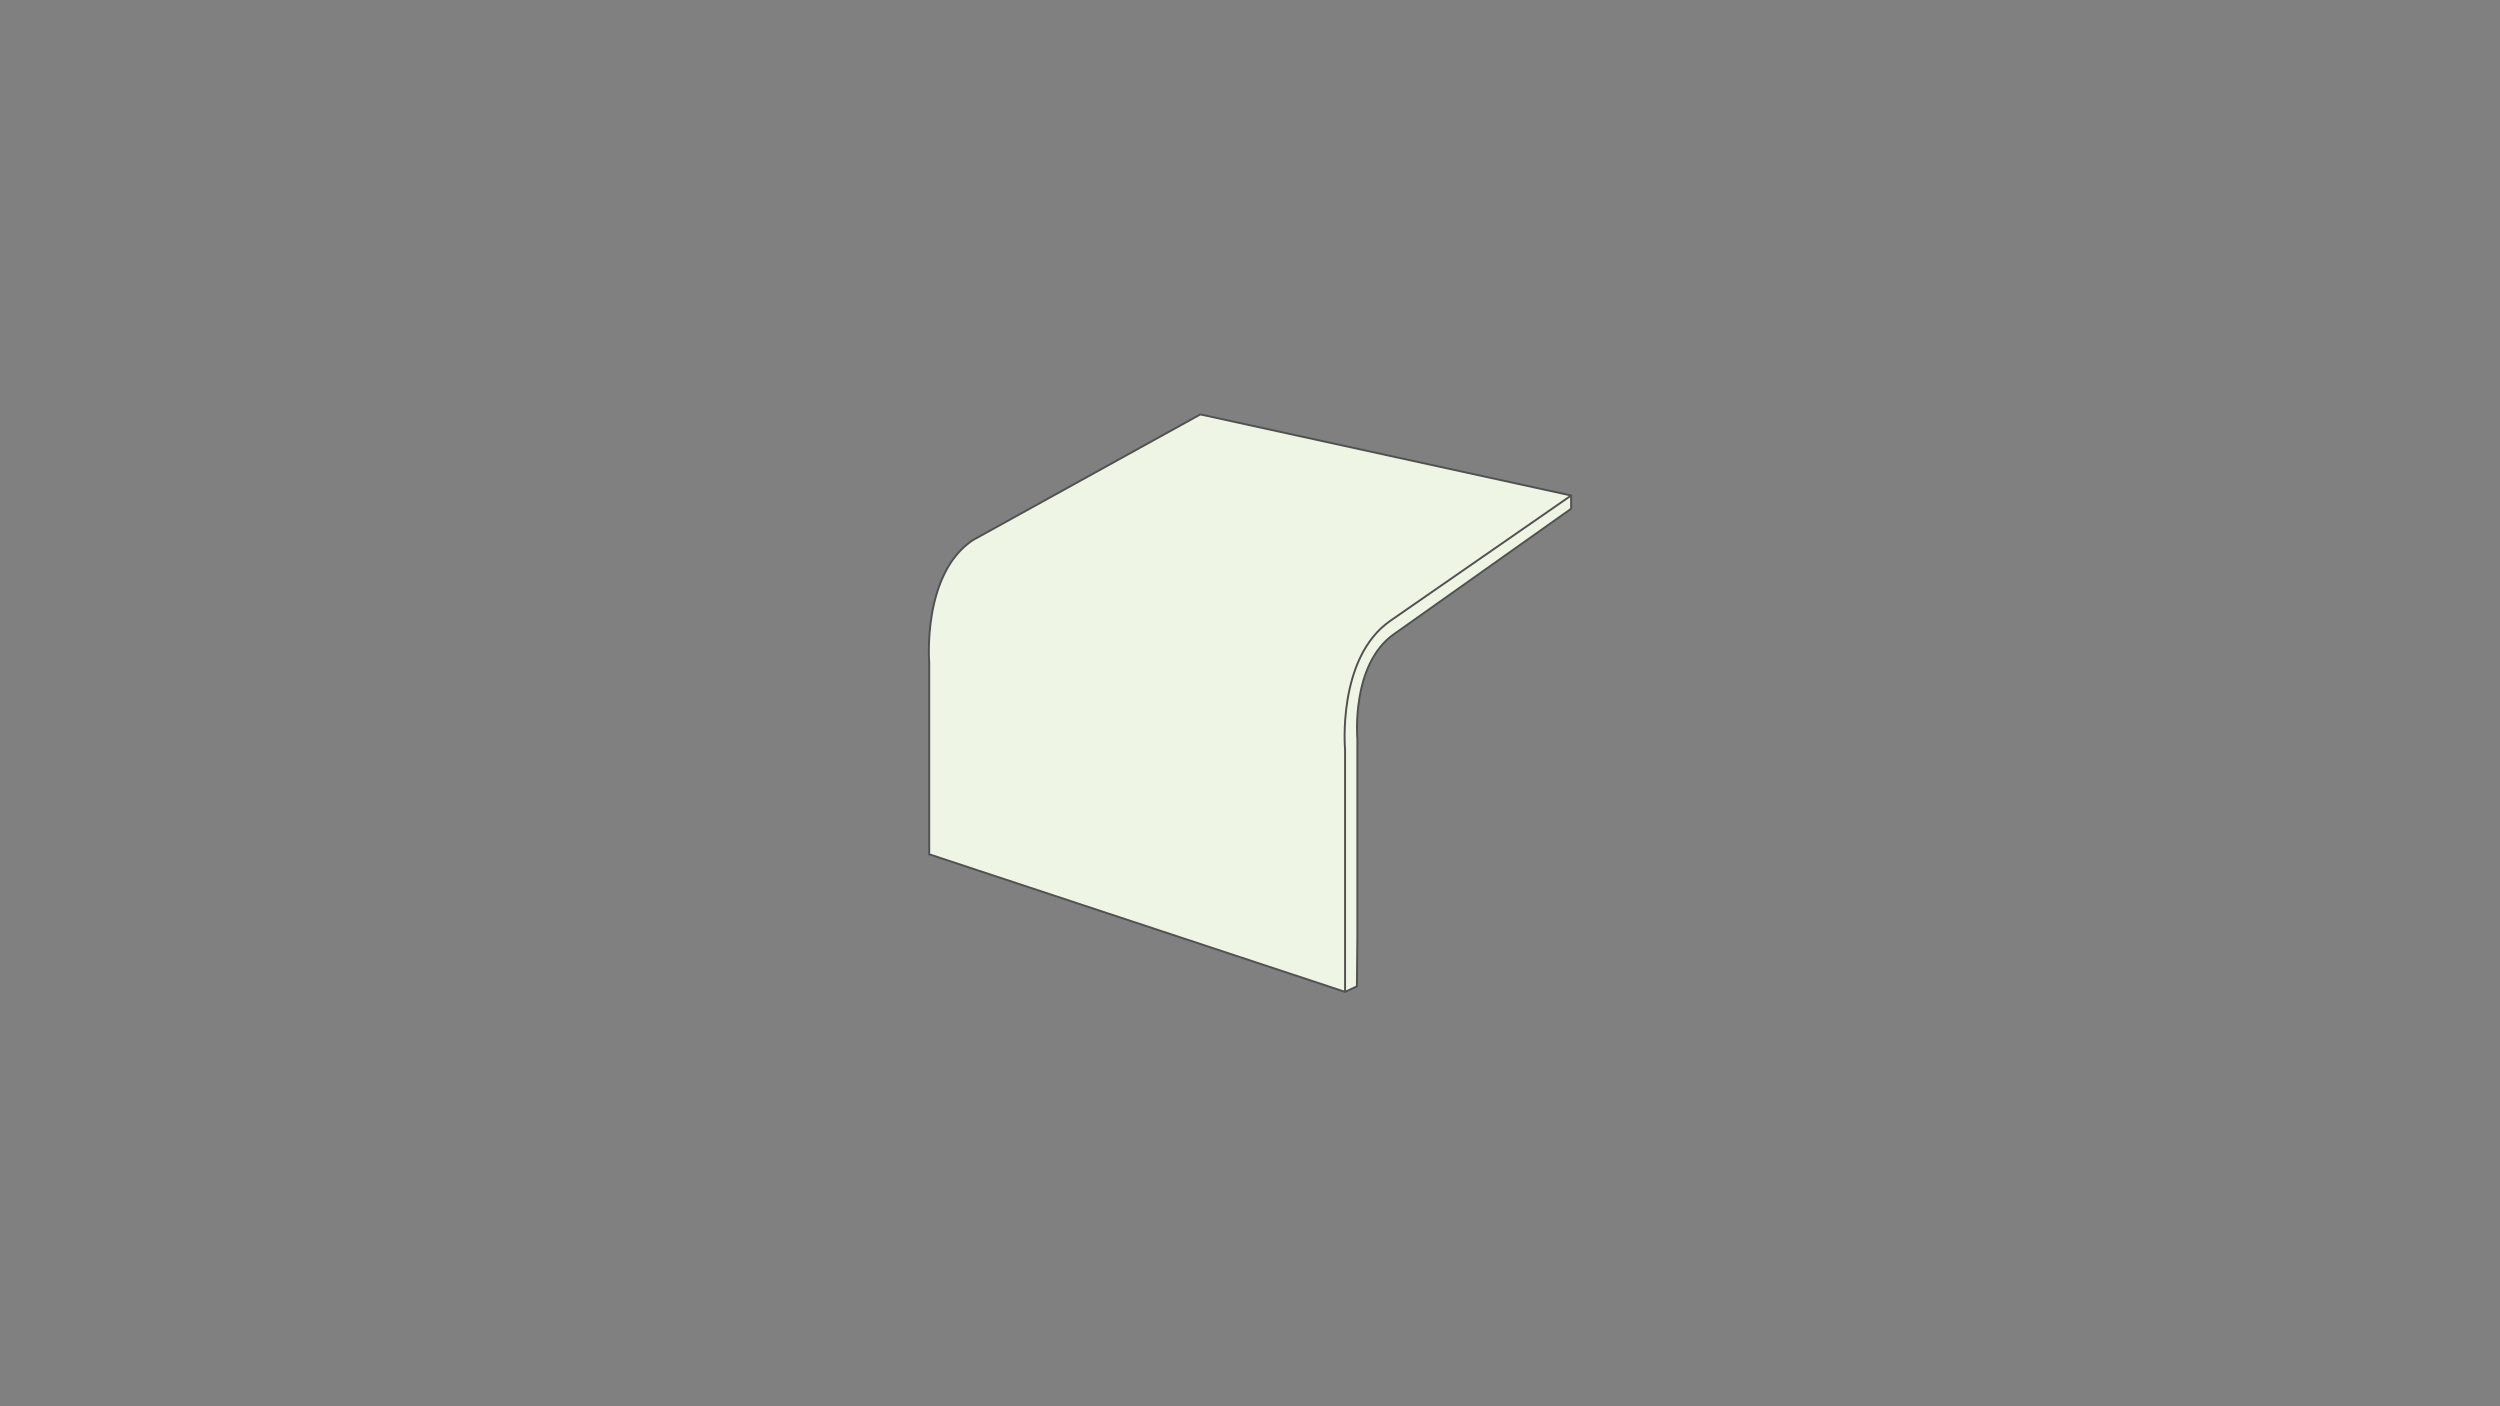 <?xml version="1.0" encoding="UTF-8"?>
<svg id="Livello_2" data-name="Livello 2" xmlns="http://www.w3.org/2000/svg" viewBox="0 0 640 360">
  <rect x="0" y="0" width="640" height="360" fill="#808080" stroke="none"/>
  <defs>
    <style>
      .cls-1 {
        fill: #eef5e4;
      }

      .cls-2 {
        fill: none;
        stroke: #515151;
        stroke-miterlimit: 10;
        stroke-width: .5px;
      }
    </style>
  </defs>
  <path class="cls-1" d="m402.21,130.24l-45.29,32.06c-11.16,7.74-9.43,26.89-9.43,26.89v50.48l-.12,12.83-3.02,1.42-106.47-35.22v-49.12s-1.85-22.62,11.15-31.3l58.25-32.19,94.93,20.76v3.4Z"/>
  <path class="cls-2" d="m402.21,126.85l-46.28,32.07c-13.71,9.5-11.59,33.02-11.59,33.02v61.98"/>
  <path class="cls-2" d="m402.21,130.24l-45.29,32.06c-11.16,7.74-9.43,26.89-9.43,26.89v50.48l-.12,12.83-3.02,1.42-106.47-35.22v-49.12s-1.85-22.62,11.15-31.3l58.25-32.19,94.93,20.76v3.4Z"/>
</svg>